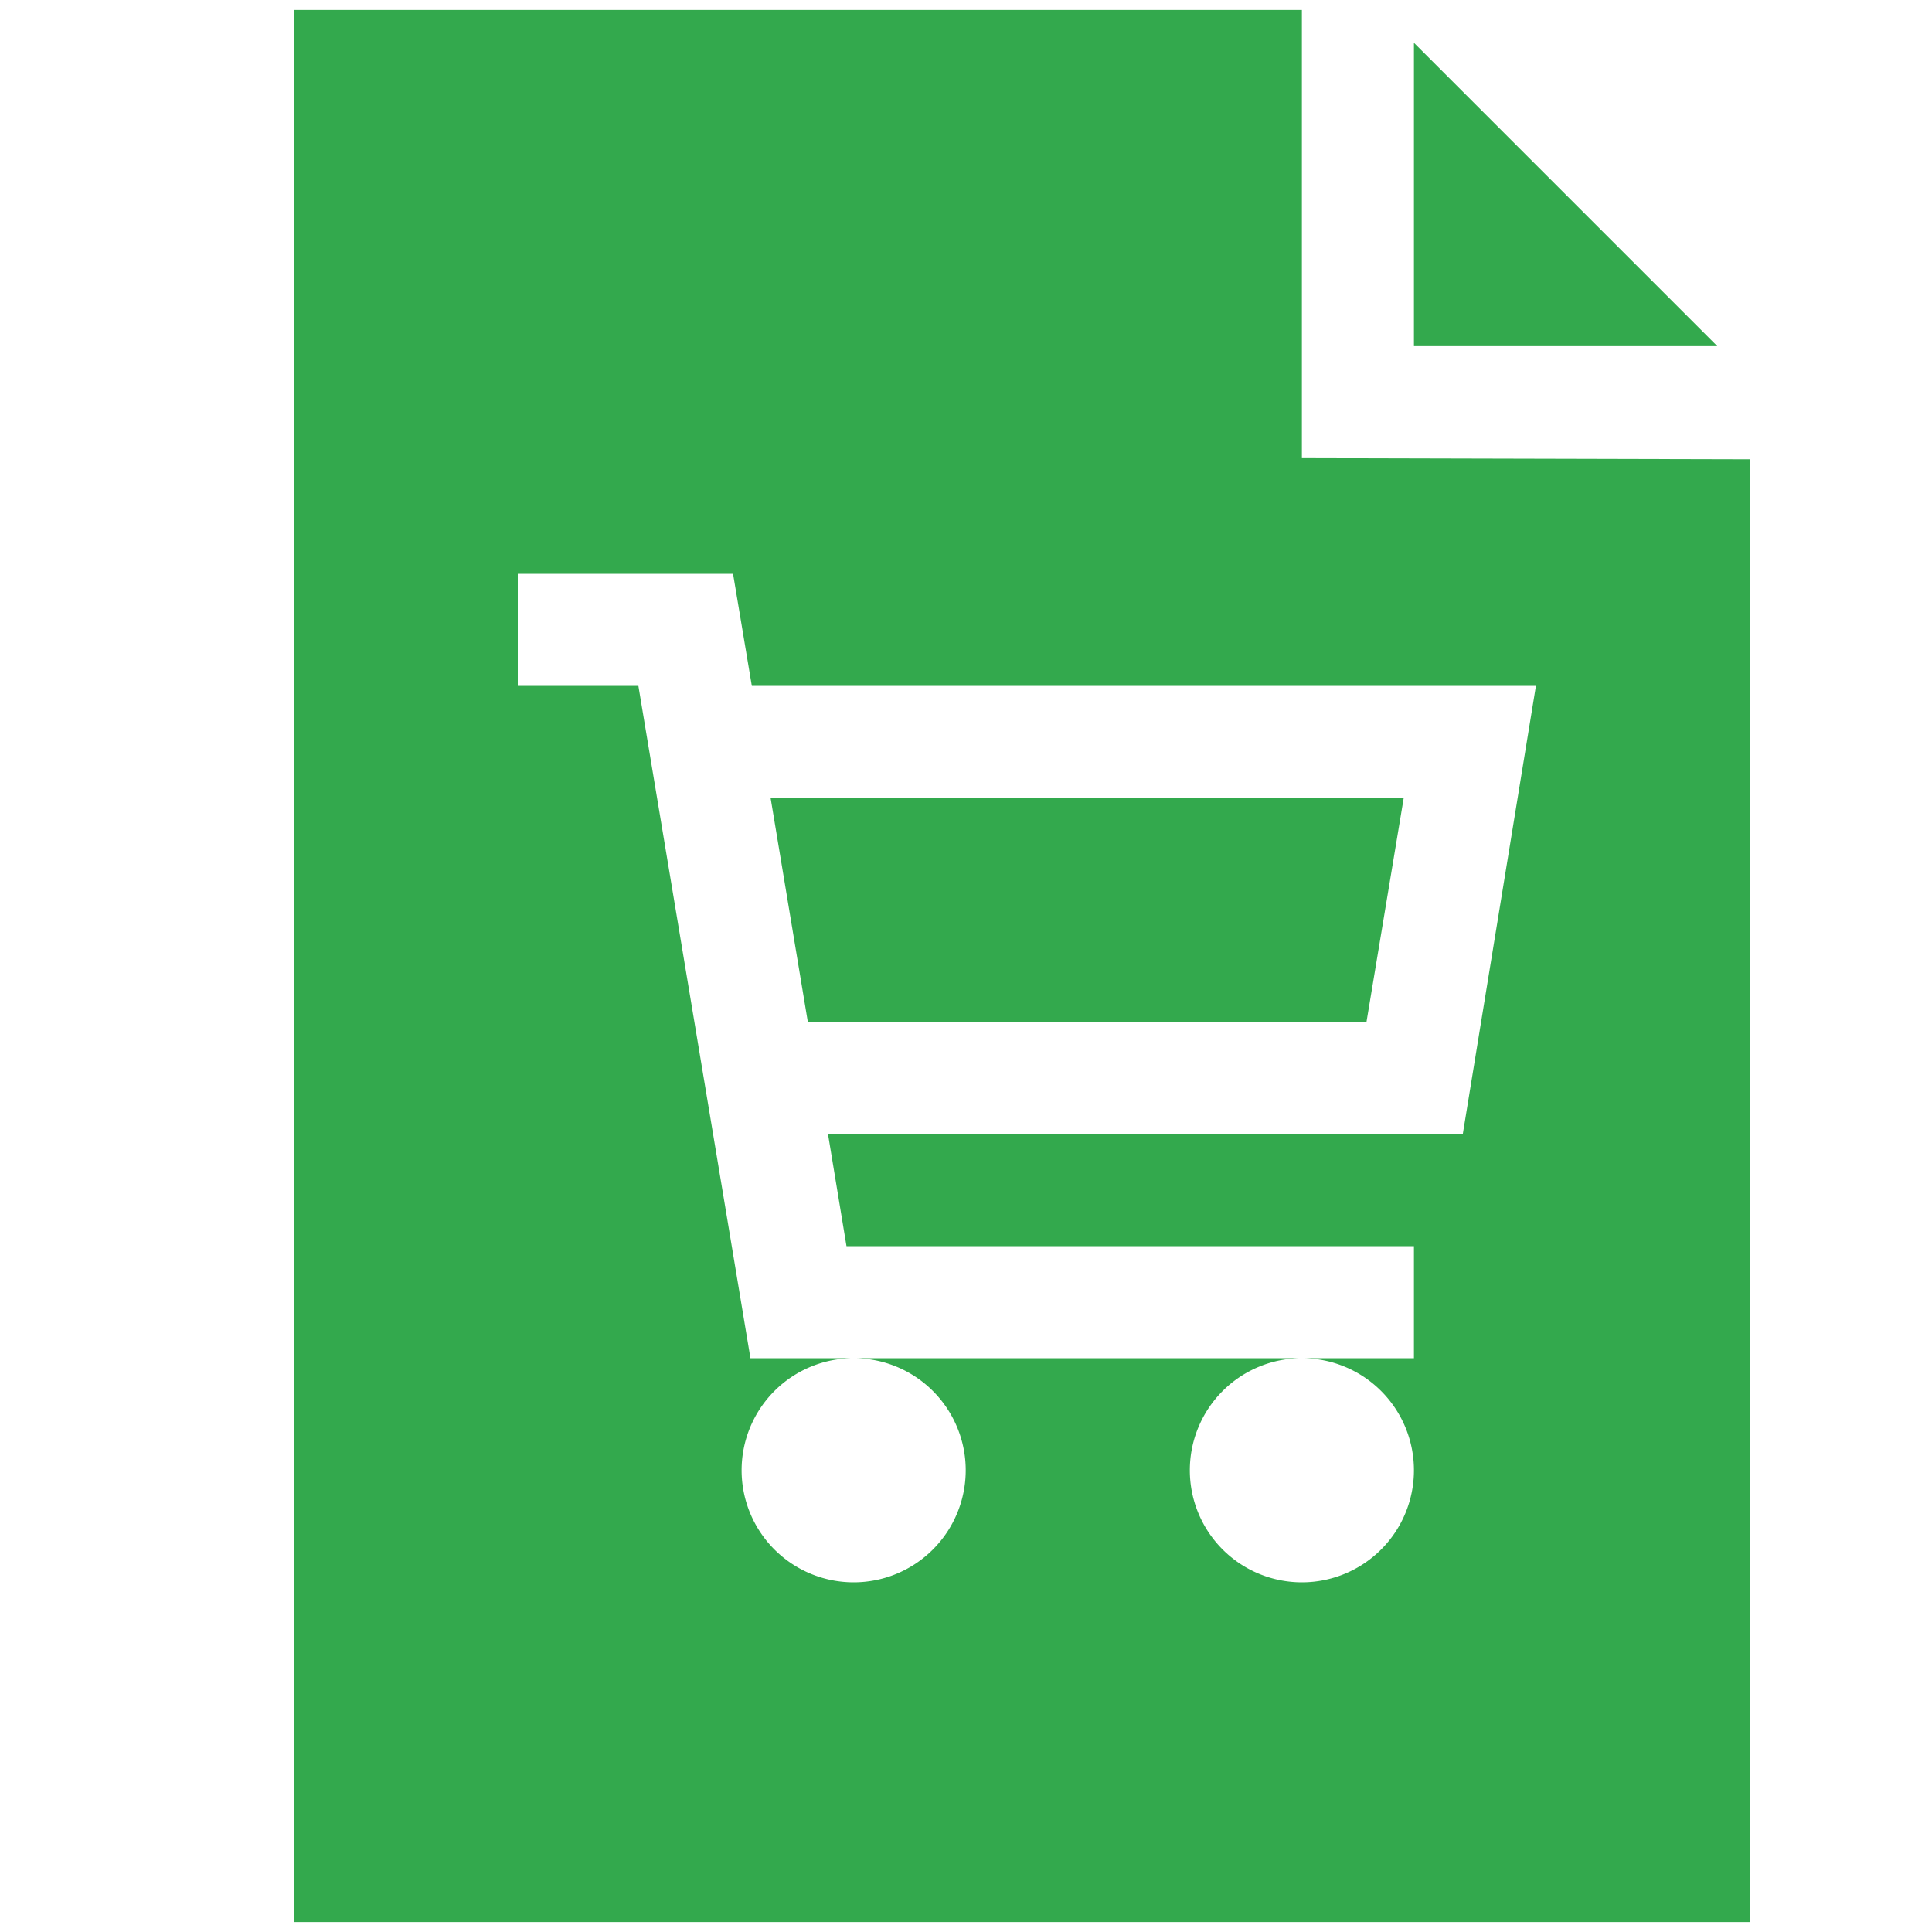 <svg id="Capa_1" data-name="Capa 1" xmlns="http://www.w3.org/2000/svg" viewBox="0 0 70 70"><defs><style>.cls-1{fill:#33a94d;}</style></defs><polygon class="cls-1" points="27.92 28.91 29.27 37.03 49.51 37.03 50.86 28.91 27.92 28.91"/><polygon class="cls-1" points="51.23 1.55 51.23 12.54 62.22 12.54 51.23 1.55"/><path class="cls-1" d="M47.17,16.6V.36H10.64V69.64H63.4v-53ZM53,41.09H30l.67,4.06H51.23v4.06H47.17a4.06,4.06,0,1,1-4.06,4.06,4.06,4.06,0,0,1,4.06-4.06H30.93a4.06,4.06,0,1,1-4.06,4.06,4.06,4.06,0,0,1,4.06-4.06H27.19L23.13,24.85H18.76V20.79h7.8l.68,4.06H55.65Z"/></svg>